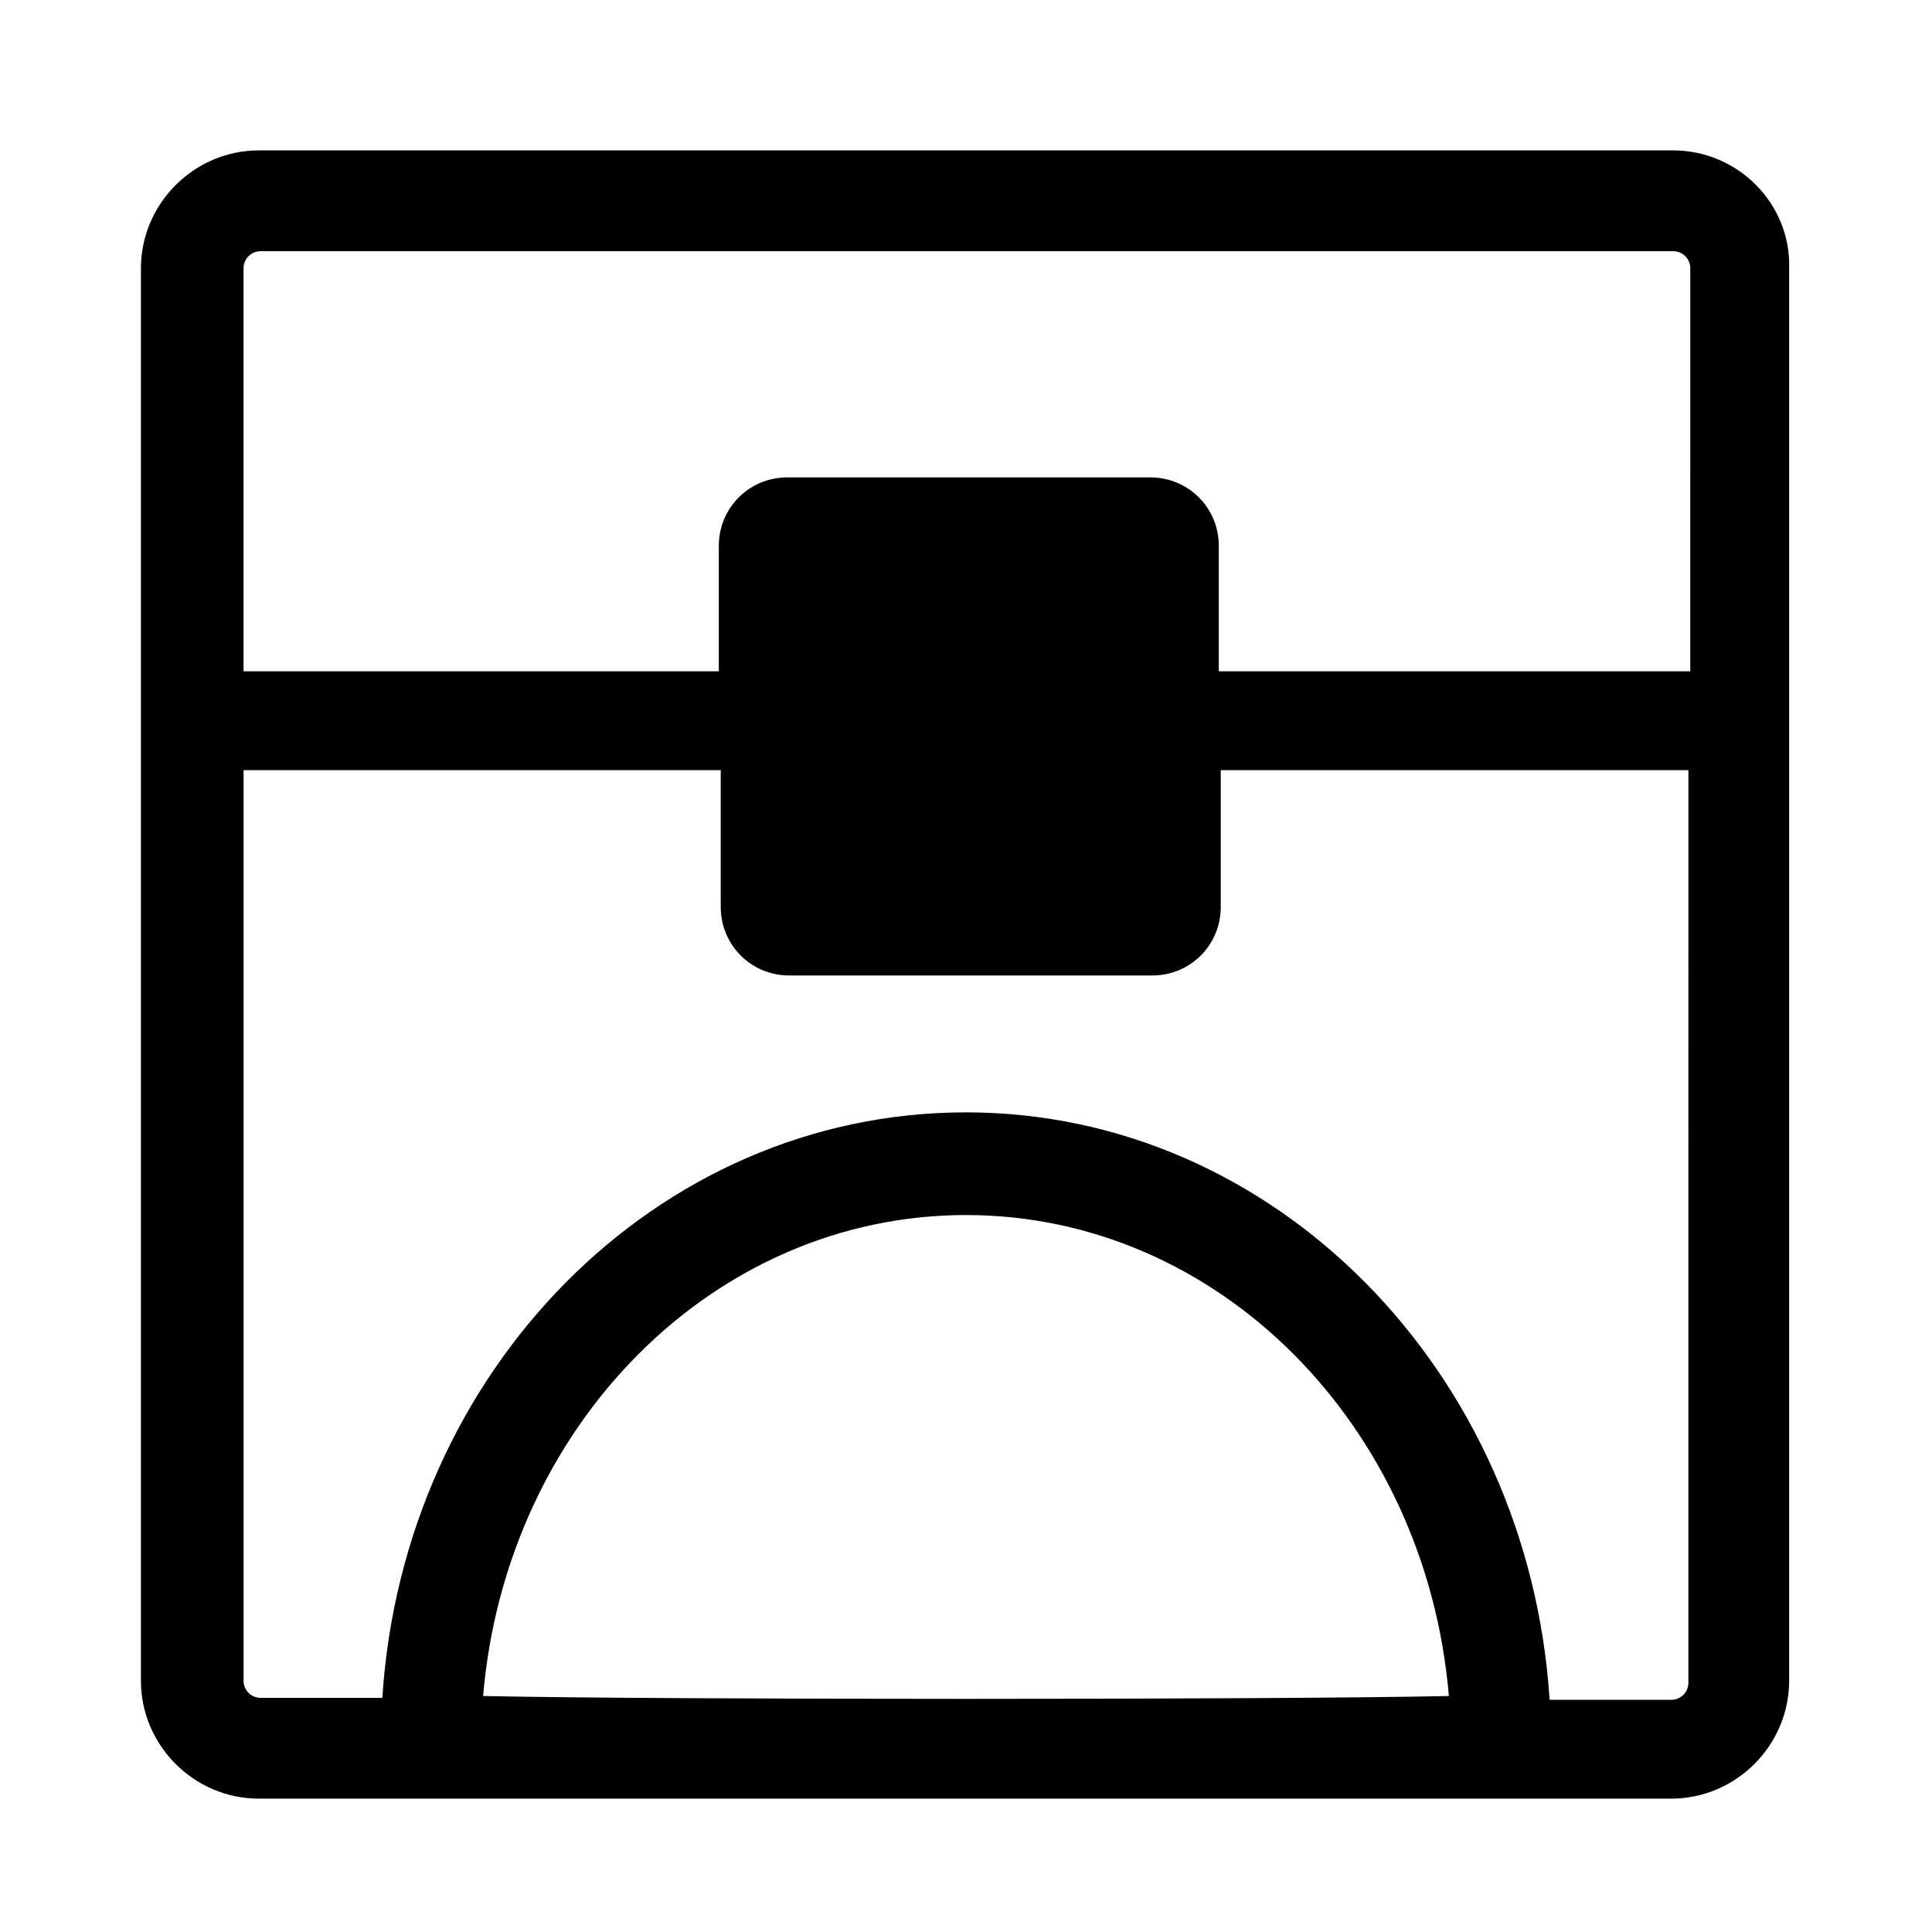 <?xml version="1.0" encoding="UTF-8"?>
<!-- Uploaded to: ICON Repo, www.svgrepo.com, Generator: ICON Repo Mixer Tools -->
<svg fill="#000000" width="800px" height="800px" version="1.1" viewBox="144 144 512 512" xmlns="http://www.w3.org/2000/svg">
 <path d="m587.41 183.86h-374.83c-17.129 0-31.234 14.105-31.234 31.234v374.33c0 17.129 14.105 31.234 31.234 31.234h374.33c17.129 0 31.234-14.105 31.234-31.234v-374.33c0.504-17.129-13.602-31.238-30.734-31.238zm-315.38 409.6c6.047-71.539 60.961-127.46 127.97-127.46s121.92 55.922 127.97 127.46c-46.352 1.008-209.59 1.008-255.94 0zm319.41-3.527c0 2.519-2.016 4.535-4.535 4.535h-32.242c-5.543-86.656-72.547-155.68-154.67-155.68s-149.13 68.516-154.67 155.17h-32.242c-2.519 0-4.535-2.016-4.535-4.535v-241.32h126.46v36.273c0 10.078 8.062 18.137 18.137 18.137h96.227c10.078 0 18.137-8.062 18.137-18.137v-36.273h123.94zm0.504-268.03h-124.95v-33.25c0-10.078-8.062-18.137-18.137-18.137h-96.227c-10.078 0-18.137 8.062-18.137 18.137v33.25h-125.95v-106.8c0-2.519 2.016-4.535 4.535-4.535h374.33c2.519 0 4.535 2.016 4.535 4.535z"/>
</svg>